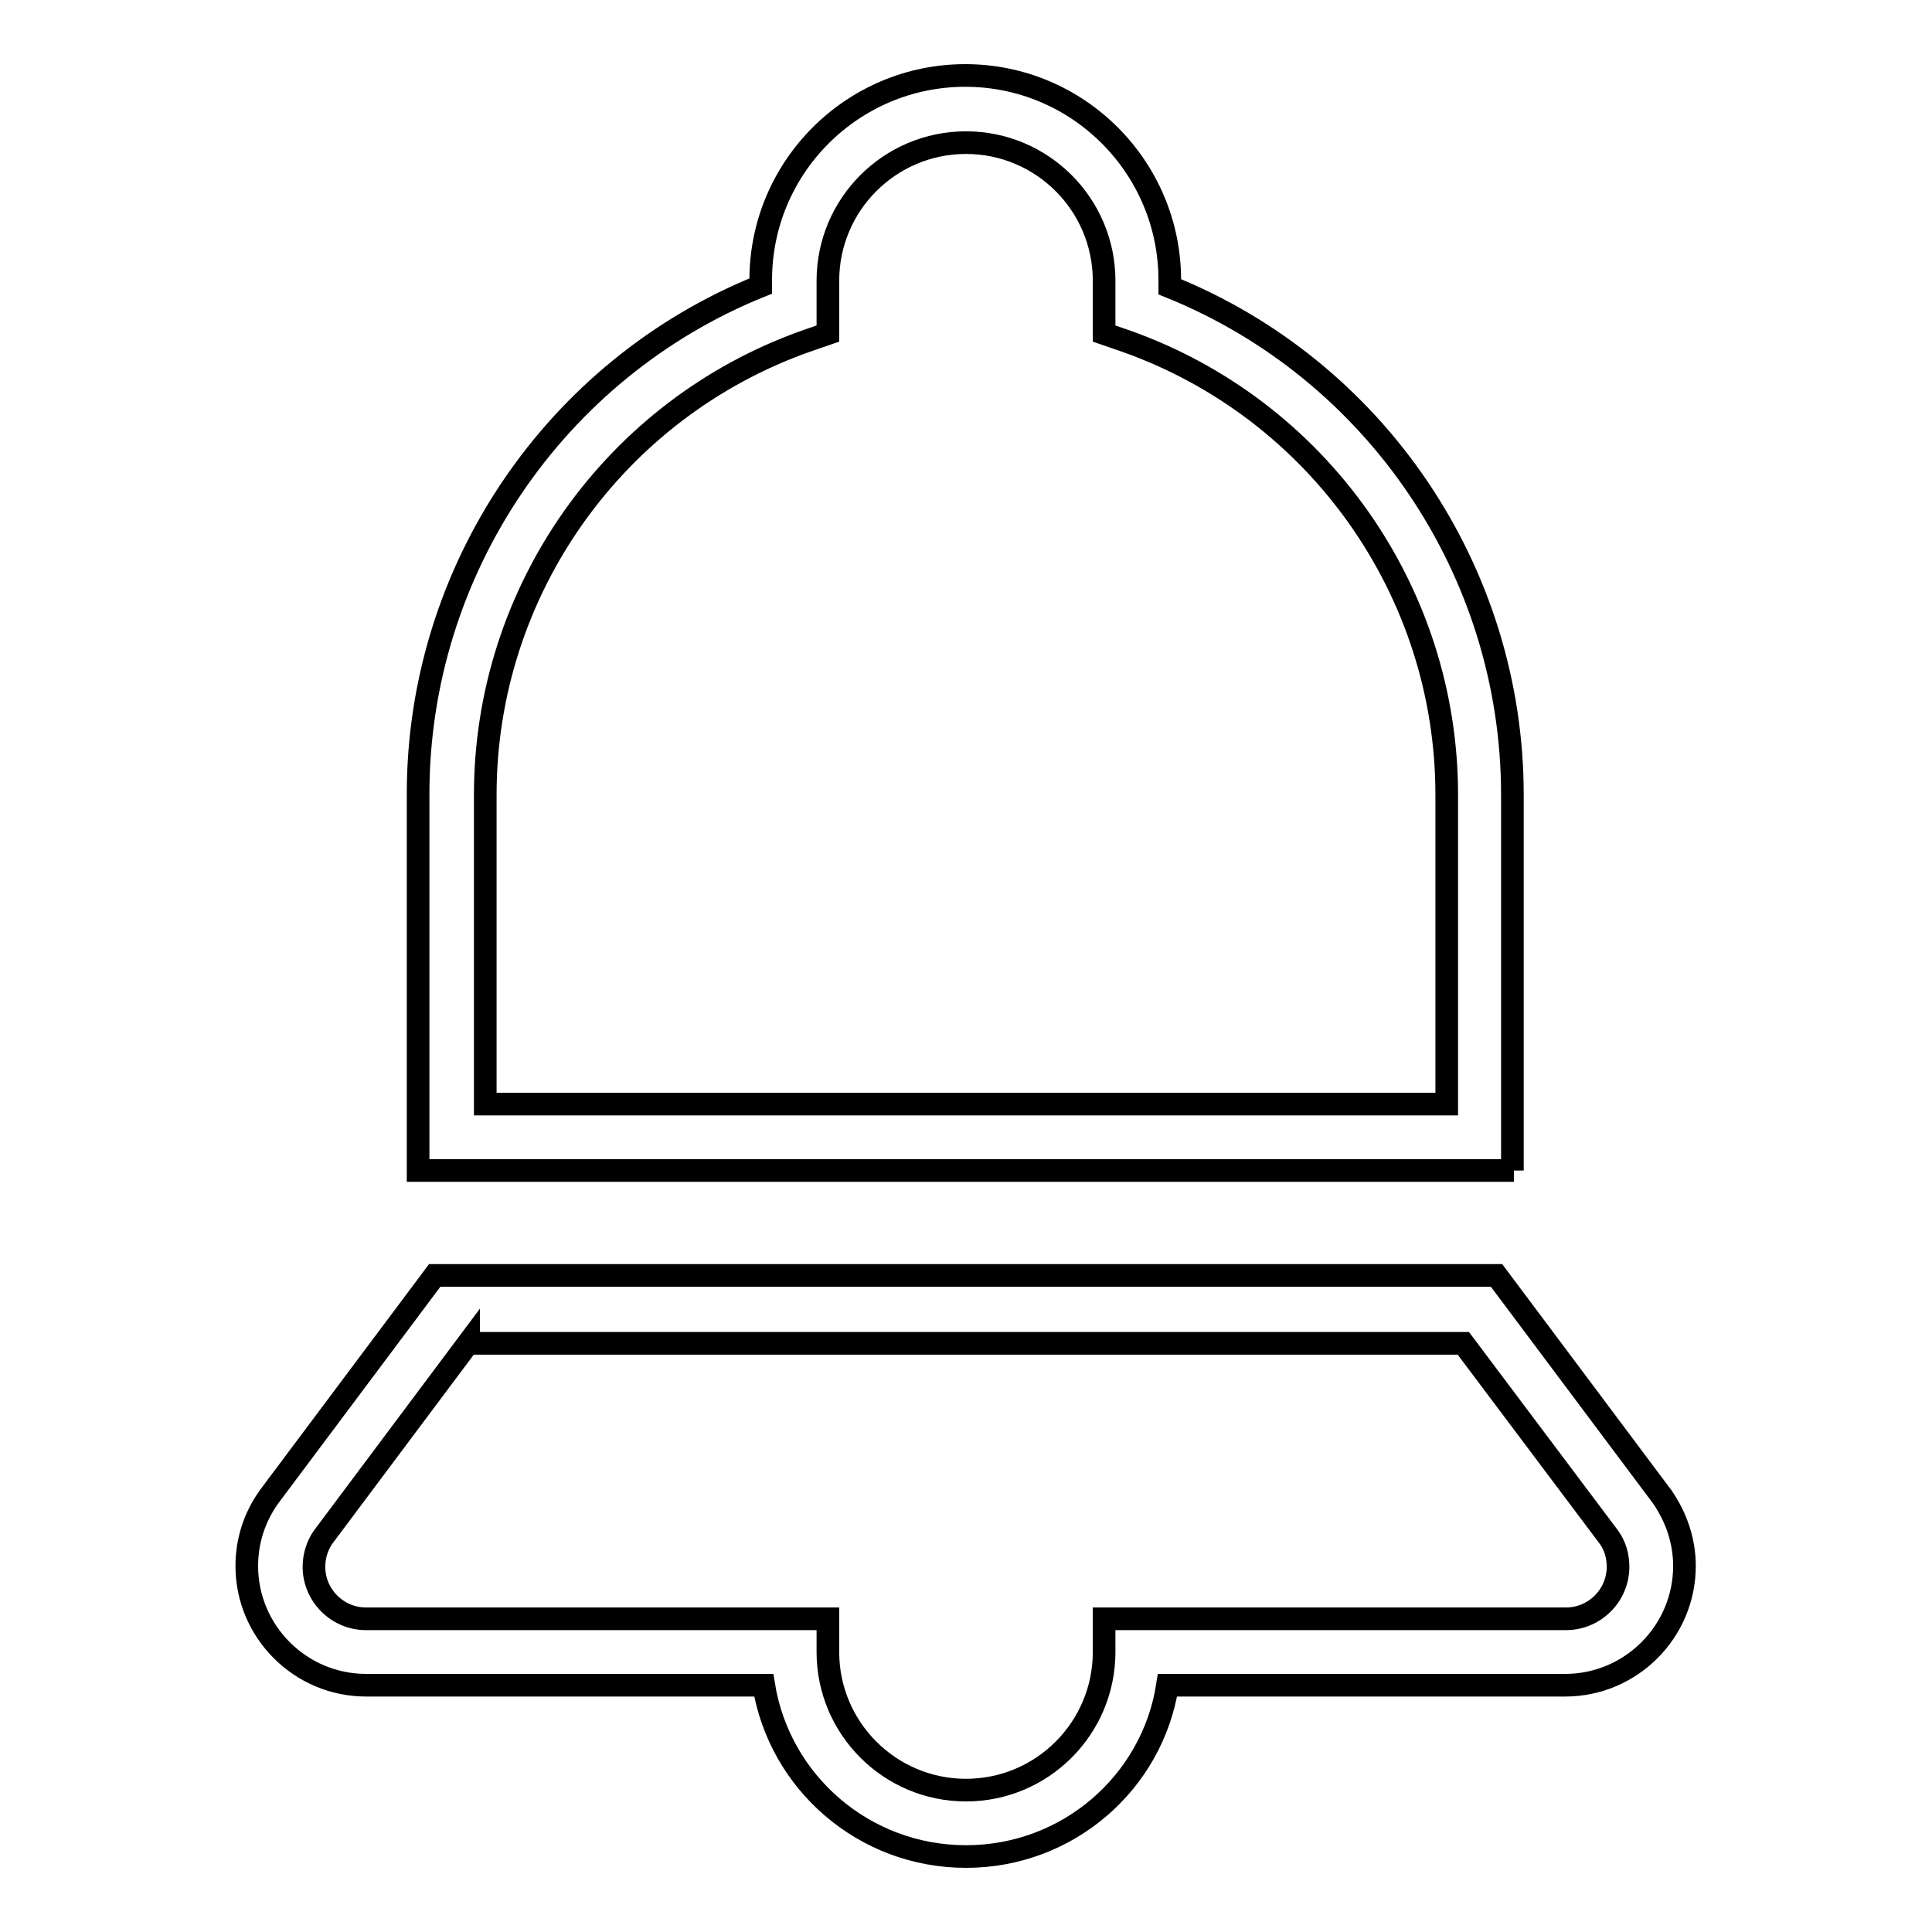 <?xml version="1.0" encoding="utf-8"?>
<!-- Svg Vector Icons : http://www.onlinewebfonts.com/icon -->
<!DOCTYPE svg PUBLIC "-//W3C//DTD SVG 1.1//EN" "http://www.w3.org/Graphics/SVG/1.1/DTD/svg11.dtd">
<svg version="1.1" xmlns="http://www.w3.org/2000/svg" xmlns:xlink="http://www.w3.org/1999/xlink" x="0px" y="0px" viewBox="0 0 256 256" enable-background="new 0 0 256 256" xml:space="preserve">
<g> <path stroke-width="3" fill-opacity="0" stroke="#000000"  d="M128,246c-13.5,0-24.7-9.8-26.8-22.7H48.5c-8.7,0-15.8-7.1-15.8-15.8c0-3.3,1-6.4,2.9-9.1L57.6,169h140.7 l22,29.4c1.9,2.8,2.9,5.9,2.9,9.1c0,8.7-7.1,15.8-15.8,15.8h-52.7C152.7,236.2,141.5,246,128,246z M62.1,177.9l-19.3,25.8 c-0.7,1-1.2,2.4-1.2,3.9c0,3.8,3.1,6.9,6.9,6.9h61.2v4.4c0,10.1,8.2,18.3,18.3,18.3c10.1,0,18.3-8.2,18.3-18.3v-4.4h61.2 c3.8,0,6.9-3.1,6.9-6.9c0-1.4-0.4-2.8-1.2-3.9l-19.3-25.7H62.1L62.1,177.9z M200.6,155.1H55.4v-49.9c0-29.6,18.1-56.3,45.4-67.3 v-0.8c0-15,12.2-27.1,27.1-27.1c15,0,27.1,12.2,27.1,27.1V38c27.3,11,45.4,37.7,45.4,67.3V155.1z M64.3,146.3h127.4v-41 c0-27-17.1-51.1-42.5-60.1l-2.9-1v-7c0-10.1-8.2-18.3-18.3-18.3c-10.1,0-18.3,8.2-18.3,18.3v7l-2.9,1c-25.4,9-42.5,33.1-42.5,60.1 V146.3z"/></g>
</svg>